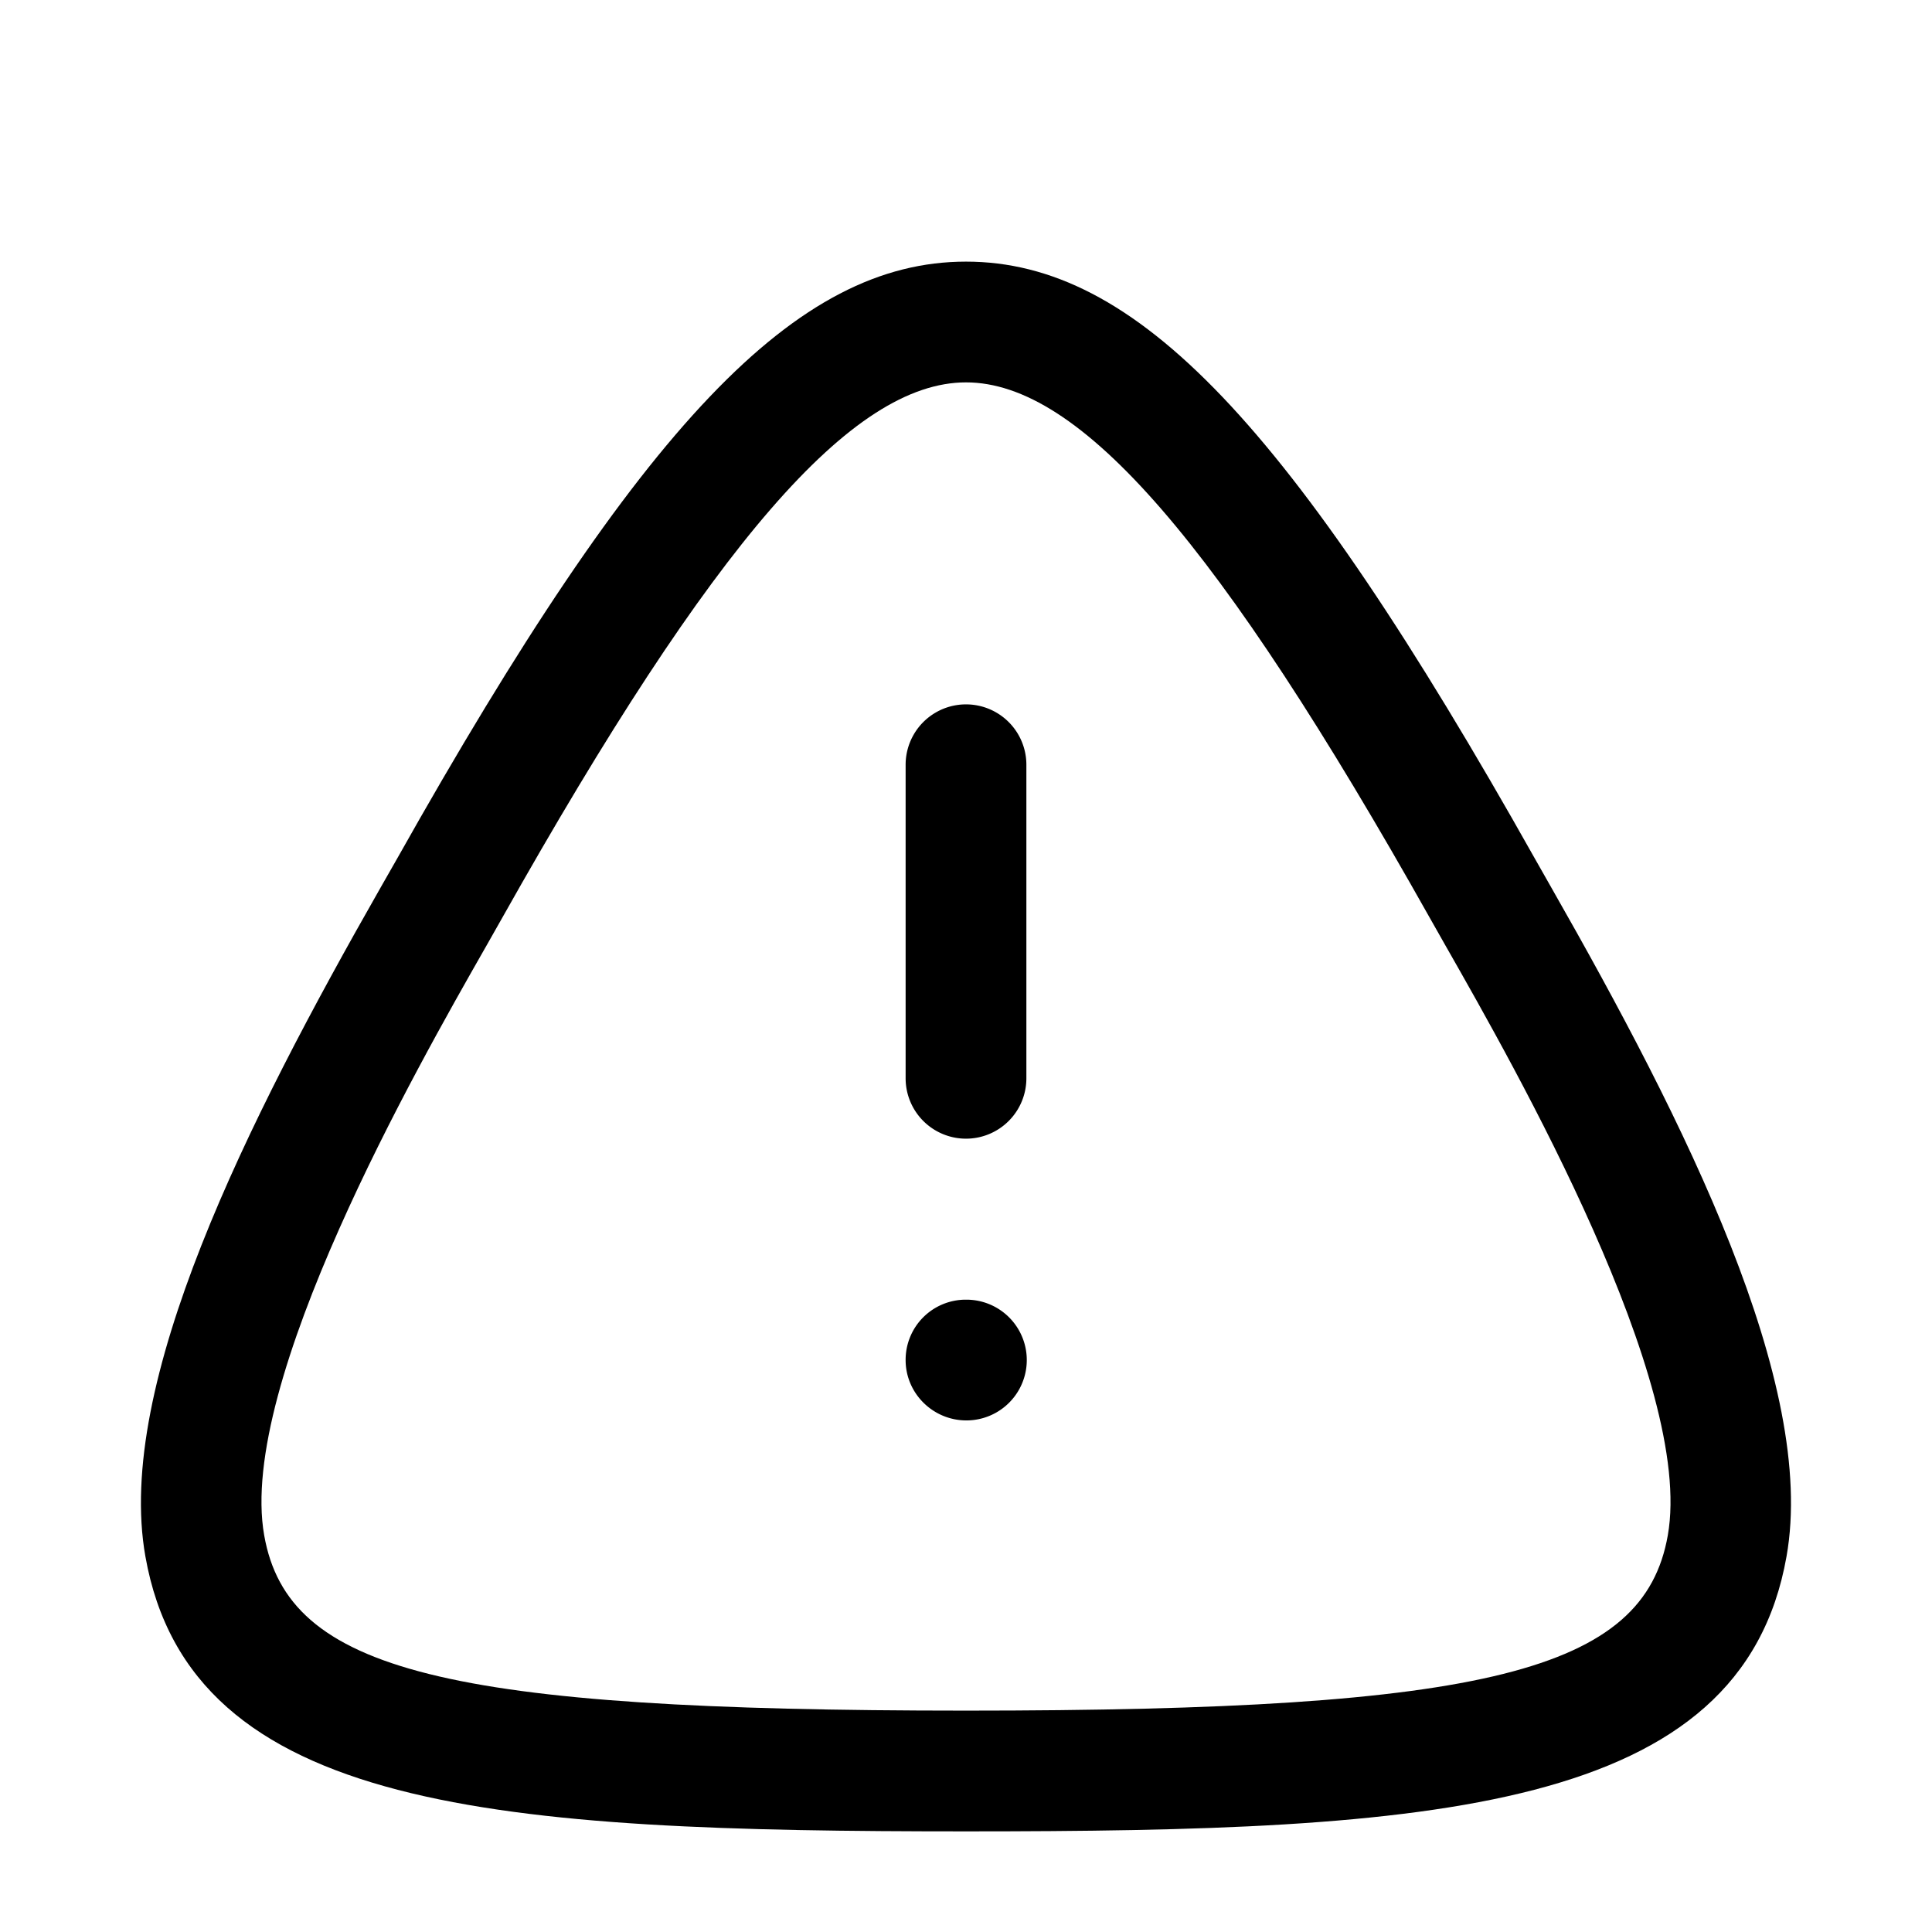 <?xml version="1.0" encoding="UTF-8"?>
<svg xmlns="http://www.w3.org/2000/svg" width="16" height="16" fill="none" viewBox="0 0 24 24">
  <path fill="#000" d="M12 14.145a.75.75 0 0 1-.75-.75V9.5a.75.75 0 0 1 1.5 0v3.895a.75.75 0 0 1-.75.75M11.25 16.895c0 .414.34.75.755.75a.75.75 0 0 0 0-1.5h-.01a.747.747 0 0 0-.745.75"></path>
  <path fill="#000" fill-rule="evenodd" d="M12 22.75c-5.793 0-9.633-.238-10.194-3.416-.38-2.139 1.263-5.398 2.92-8.305l.21-.368C7.974 5.259 9.889 3.25 12 3.25s4.027 2.009 7.064 7.411l.209.368c1.658 2.907 3.3 6.166 2.92 8.305-.56 3.178-4.4 3.416-10.193 3.416m0-18c-1.415 0-3.138 1.988-5.758 6.646l-.213.376-.003.005c-.845 1.482-3.079 5.404-2.744 7.296C3.58 20.762 5.537 21.25 12 21.25s8.42-.488 8.718-2.177c.334-1.892-1.9-5.814-2.744-7.296l-.003-.005-.213-.376C15.139 6.738 13.418 4.75 12 4.75" clip-rule="evenodd"></path>
</svg>
